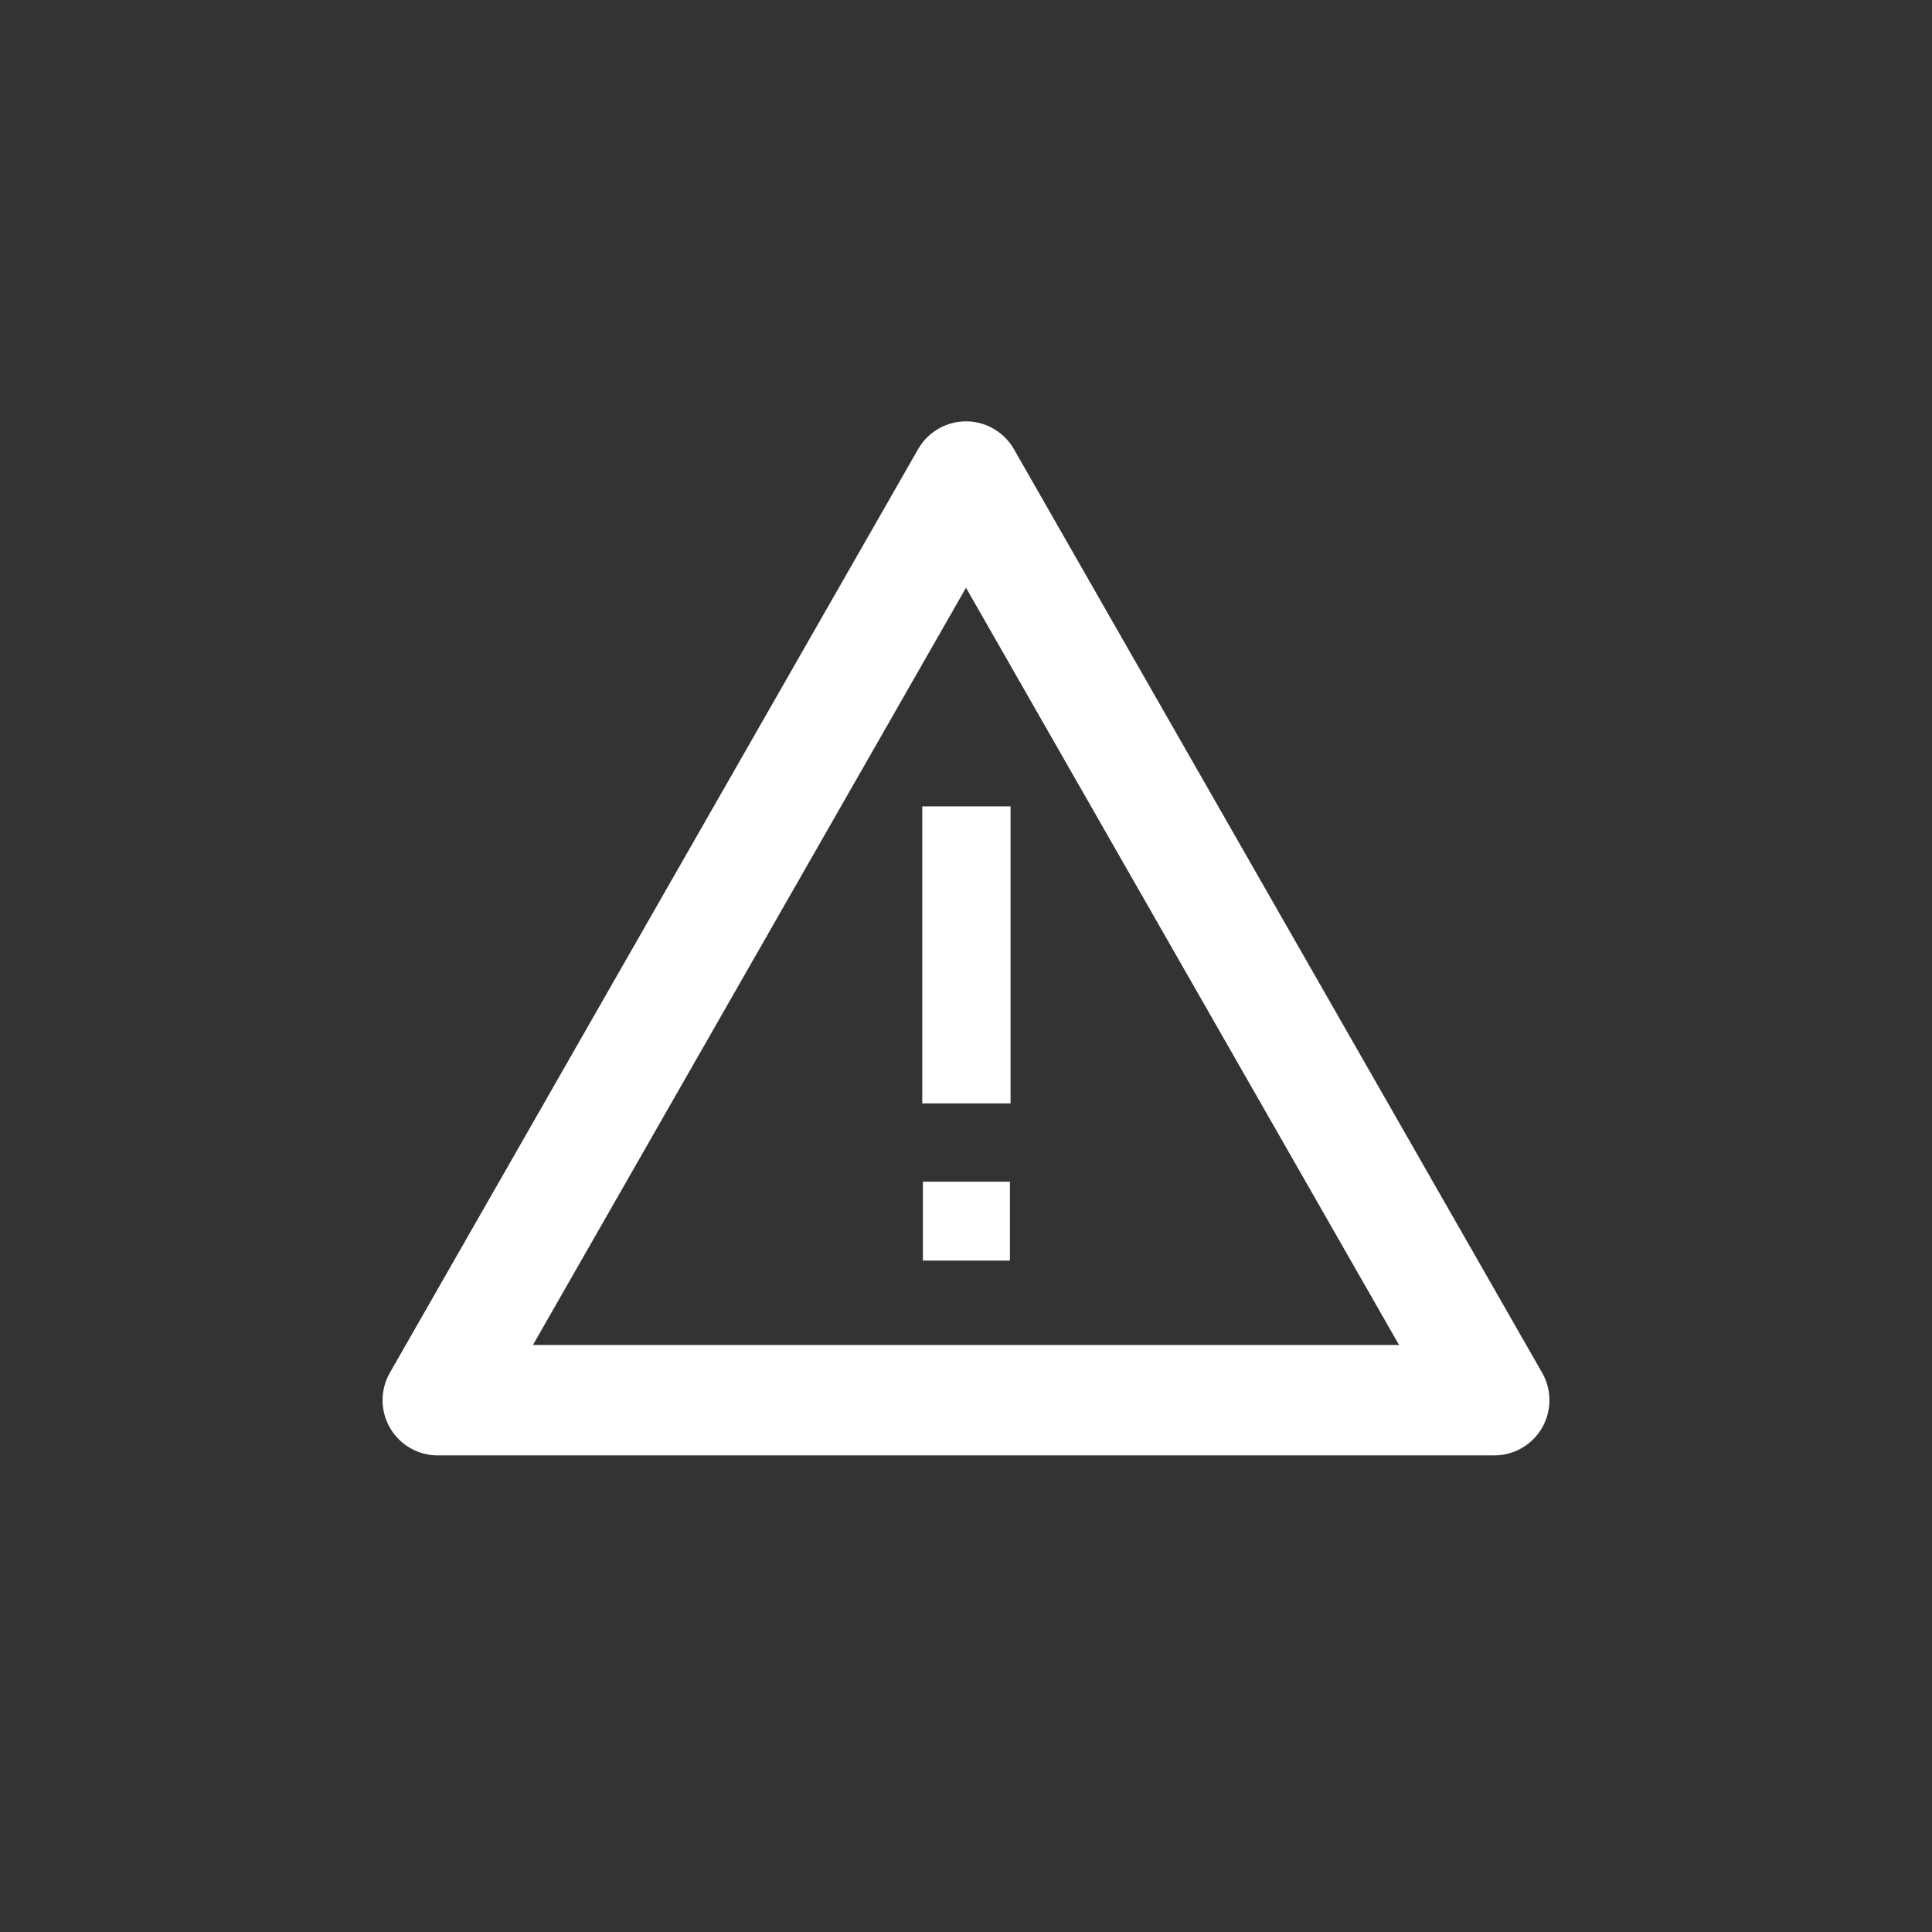 <?xml version="1.0" encoding="utf-8"?>
<!-- Generator: Adobe Illustrator 16.0.0, SVG Export Plug-In . SVG Version: 6.00 Build 0)  -->
<!DOCTYPE svg PUBLIC "-//W3C//DTD SVG 1.1//EN" "http://www.w3.org/Graphics/SVG/1.1/DTD/svg11.dtd">
<svg version="1.1" id="Calque_1" xmlns="http://www.w3.org/2000/svg" xmlns:xlink="http://www.w3.org/1999/xlink" x="0px" y="0px"
	 width="70px" height="70px" viewBox="0 0 70 70" enable-background="new 0 0 70 70" xml:space="preserve">
<rect x="0" y="0" width="70" height="70" fill="#333333" stroke="none"/>
<polygon fill="none" stroke="#FFFFFF" stroke-width="4" stroke-linejoin="round" stroke-miterlimit="10" points="15.861,50.732 
	35,17.267 54.139,50.732 "/>
<g>
	<path fill="#FFFFFF" d="M36.614,39.977h-3.199v-10.76h3.199V39.977z M36.591,45.673h-3.152v-2.859h3.152V45.673z"/>
</g>
</svg>
